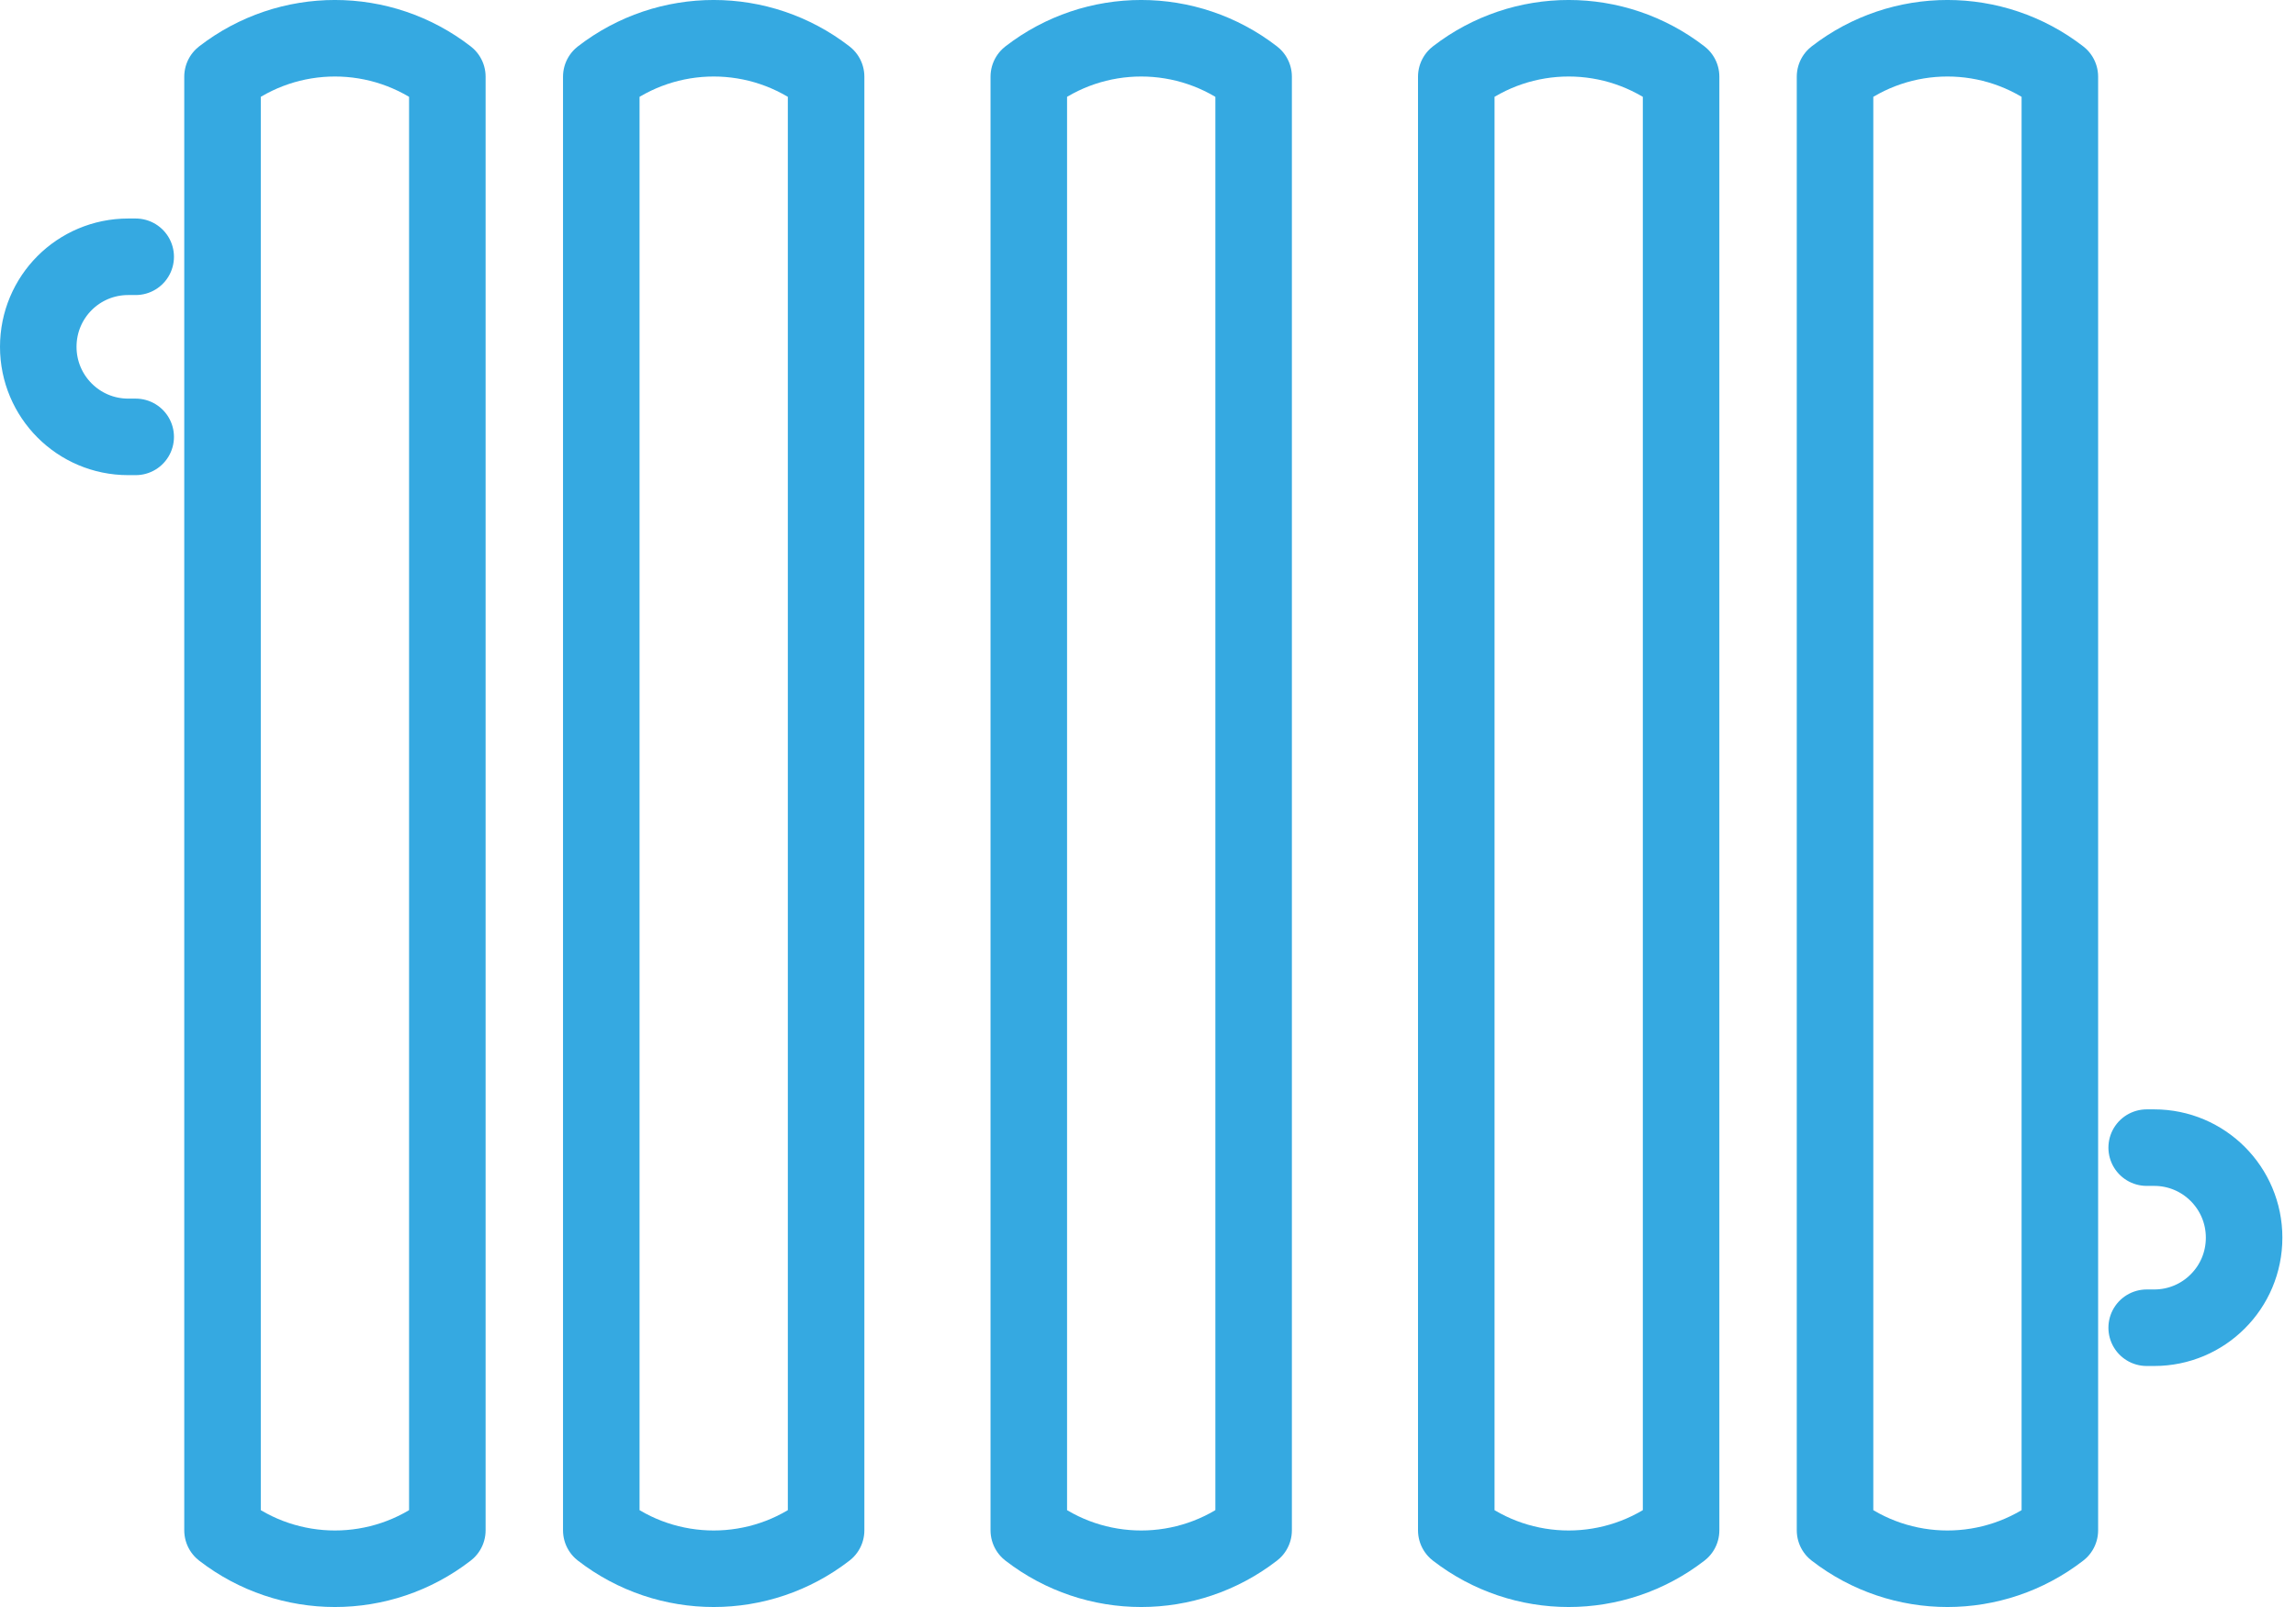 <?xml version="1.0" encoding="UTF-8"?> <svg xmlns="http://www.w3.org/2000/svg" width="60" height="42" viewBox="0 0 60 42" fill="none"><path id="Vector" d="M3.546 11.418H3.35C2.052 11.418 1 10.365 1 9.064C1 8.413 1.262 7.825 1.687 7.399C2.112 6.974 2.7 6.711 3.35 6.711H3.546M56.098 29.994H56.294C57.592 29.994 58.644 31.047 58.644 32.347C58.644 32.998 58.382 33.587 57.956 34.012C57.532 34.438 56.944 34.701 56.294 34.701H56.098M11.69 39.996C9.96 41.335 7.546 41.335 5.815 39.996V2.004C7.546 0.665 9.96 0.665 11.69 2.004V39.996ZM53.829 39.996C52.099 41.335 49.684 41.335 47.954 39.996V2.004C49.684 0.665 52.099 0.665 53.829 2.004V39.996ZM43.931 39.996C42.2 41.335 39.786 41.335 38.056 39.996V2.004C39.786 0.665 42.2 0.665 43.931 2.004V39.996ZM32.76 39.996C31.029 41.335 28.615 41.335 26.885 39.996V2.004C28.615 0.665 31.029 0.665 32.76 2.004V39.996ZM21.588 39.996C19.858 41.335 17.444 41.335 15.713 39.996V2.004C17.444 0.665 19.858 0.665 21.588 2.004V39.996Z" stroke="#35A9E1" stroke-width="2" stroke-linecap="round" stroke-linejoin="round"></path></svg> 